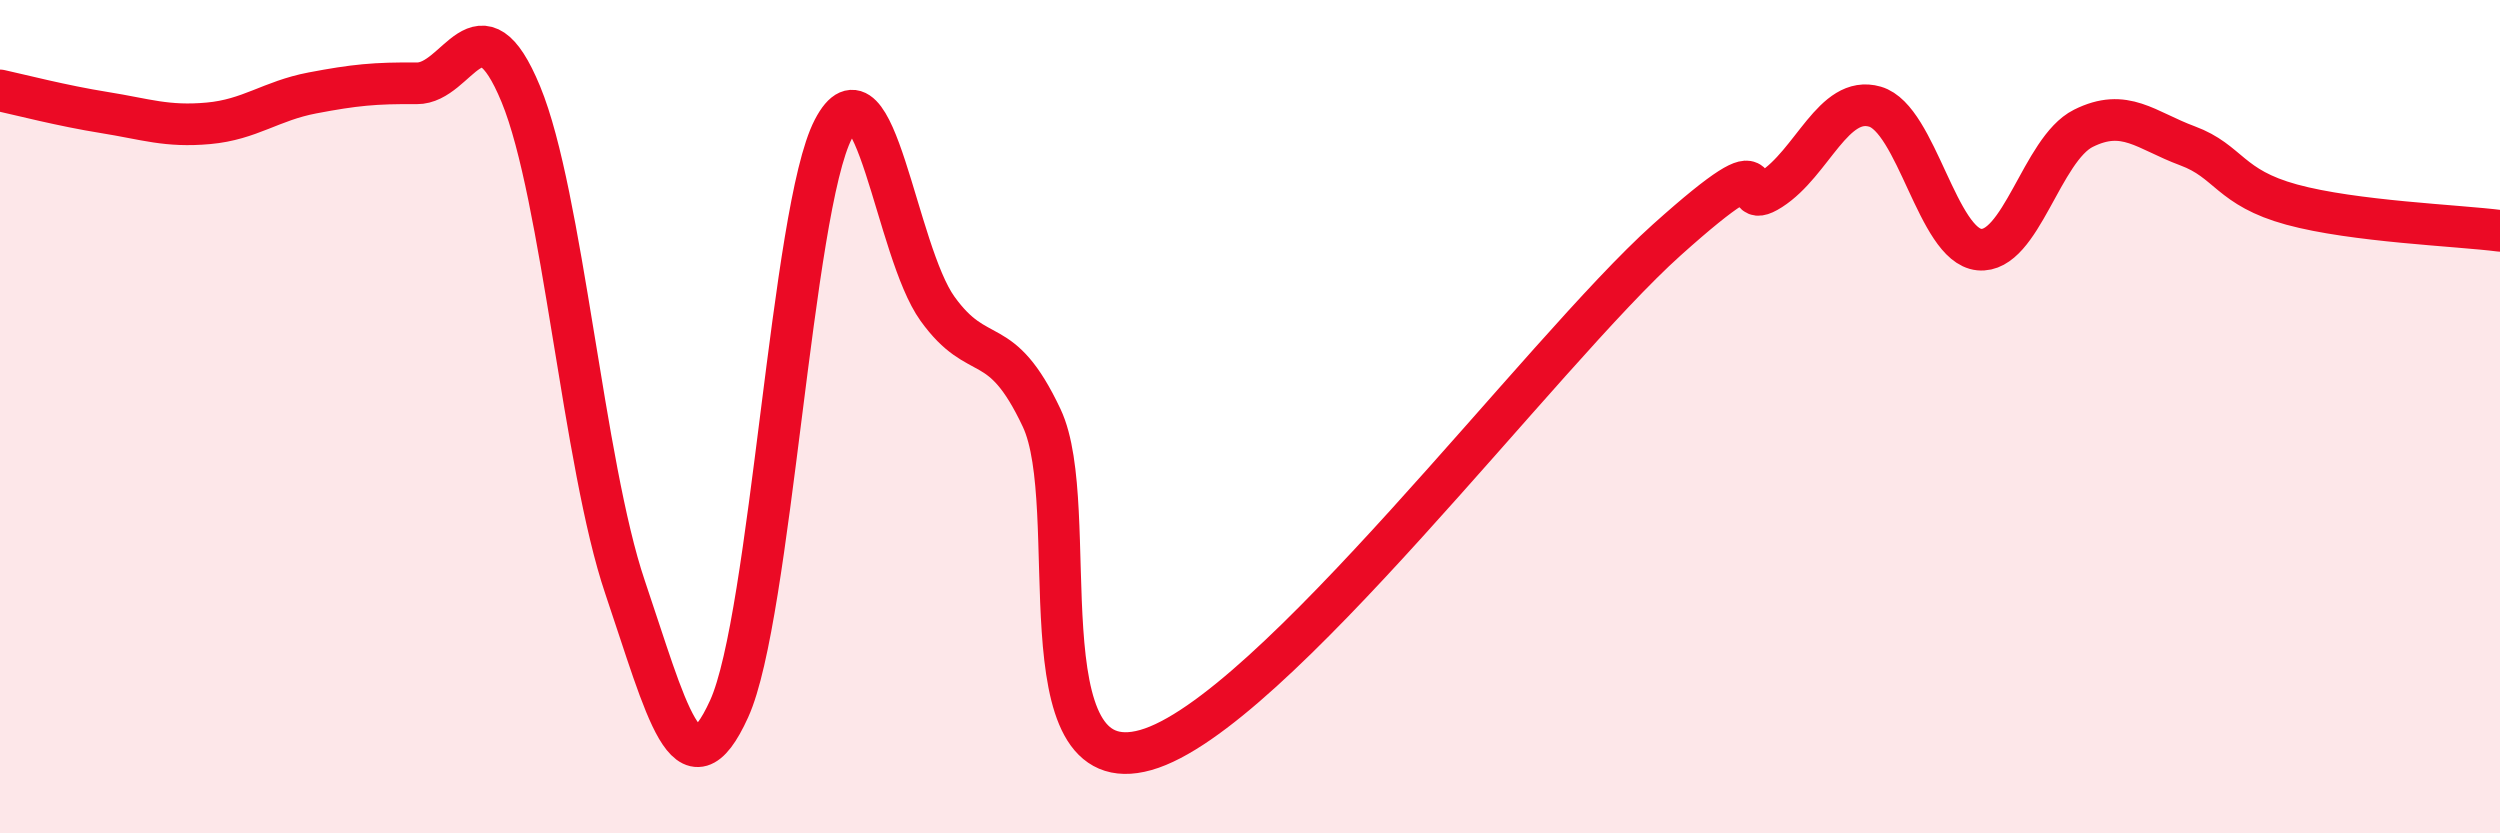 
    <svg width="60" height="20" viewBox="0 0 60 20" xmlns="http://www.w3.org/2000/svg">
      <path
        d="M 0,2.17 C 0.5,2.28 1.5,2.54 2.5,2.7 C 3.5,2.86 4,3.05 5,2.96 C 6,2.87 6.5,2.42 7.5,2.23 C 8.5,2.04 9,1.99 10,2 C 11,2.01 11.5,-0.16 12.5,2.26 C 13.5,4.68 14,11.14 15,14.09 C 16,17.04 16.5,19.21 17.5,17.01 C 18.5,14.81 19,5.02 20,3.1 C 21,1.18 21.5,6.02 22.5,7.41 C 23.5,8.8 24,7.91 25,10.03 C 26,12.15 24.5,18.85 27.5,18 C 30.5,17.15 37,8.45 40,5.76 C 43,3.07 41.5,5.19 42.5,4.55 C 43.5,3.91 44,2.27 45,2.56 C 46,2.85 46.5,5.89 47.5,5.99 C 48.5,6.09 49,3.58 50,3.08 C 51,2.58 51.5,3.13 52.5,3.5 C 53.5,3.87 53.5,4.5 55,4.91 C 56.5,5.32 59,5.41 60,5.54L60 20L0 20Z"
        fill="#EB0A25"
        opacity="0.1"
        stroke-linecap="round"
        stroke-linejoin="round"
      />
      <path
        d="M 0,2.17 C 0.5,2.28 1.5,2.54 2.5,2.7 C 3.5,2.86 4,3.05 5,2.96 C 6,2.87 6.5,2.42 7.5,2.23 C 8.5,2.04 9,1.99 10,2 C 11,2.01 11.5,-0.16 12.5,2.26 C 13.5,4.68 14,11.14 15,14.09 C 16,17.04 16.5,19.21 17.5,17.01 C 18.5,14.81 19,5.02 20,3.1 C 21,1.18 21.5,6.02 22.5,7.41 C 23.5,8.8 24,7.91 25,10.03 C 26,12.15 24.5,18.85 27.5,18 C 30.5,17.15 37,8.45 40,5.76 C 43,3.07 41.5,5.19 42.5,4.55 C 43.5,3.91 44,2.27 45,2.56 C 46,2.85 46.5,5.89 47.5,5.99 C 48.5,6.09 49,3.58 50,3.08 C 51,2.58 51.5,3.13 52.5,3.5 C 53.5,3.87 53.5,4.5 55,4.91 C 56.5,5.32 59,5.41 60,5.54"
        stroke="#EB0A25"
        stroke-width="1"
        fill="none"
        stroke-linecap="round"
        stroke-linejoin="round"
      />
    </svg>
  